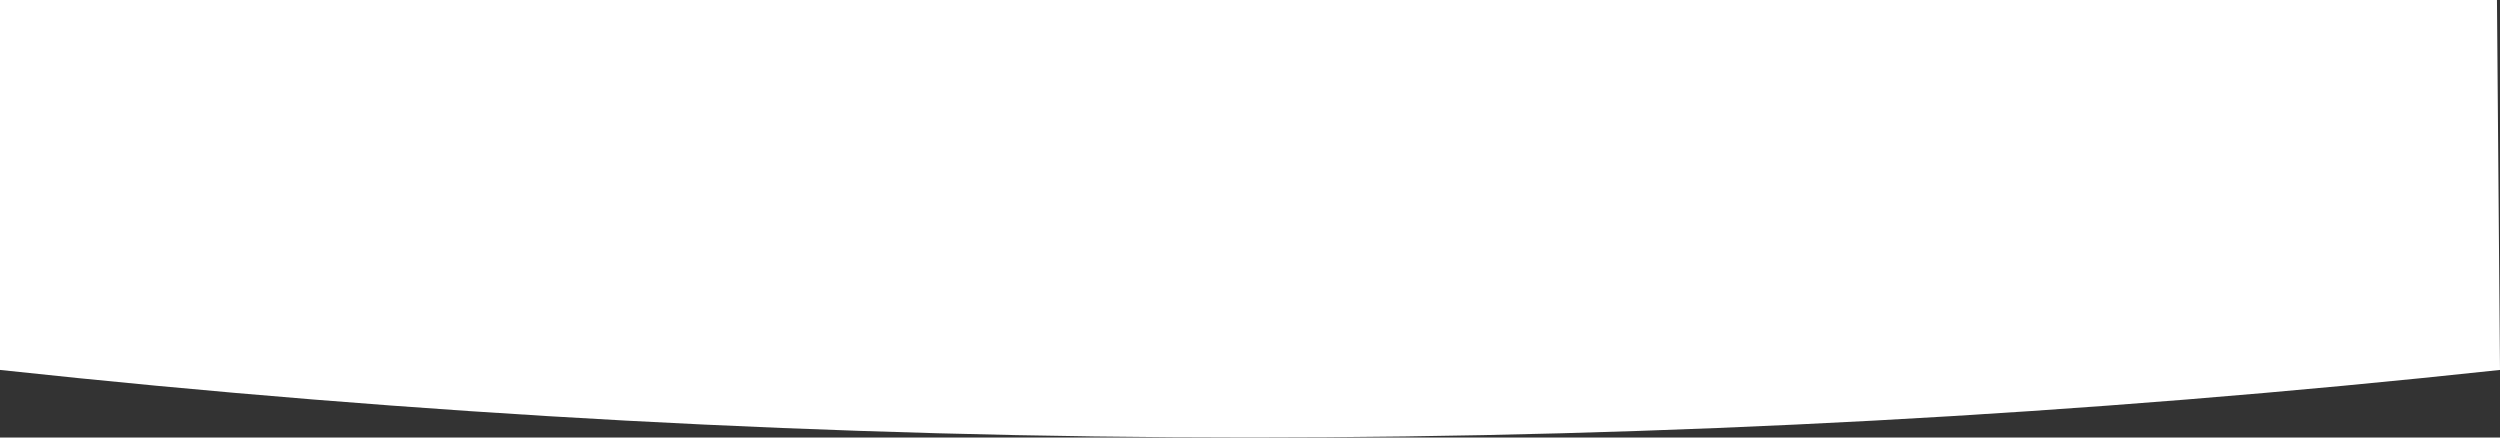 <?xml version="1.0" encoding="UTF-8"?>
<svg width="1600px" height="280px" viewBox="0 0 1600 280" version="1.1" xmlns="http://www.w3.org/2000/svg" xmlns:xlink="http://www.w3.org/1999/xlink">
    <rect x="0" y="0" width="1600" height="280" fill="#333333" stroke="none"/>
    <title>Oval</title>
    <g id="Artboard" stroke="none" stroke-width="1" fill="none" fill-rule="evenodd">
        <g id="Aanbod-overzicht-pagina" transform="translate(0, -5899.256)" fill="#FFFFFF">
            <g id="Group-96" transform="translate(0, 5899.256)">
                <path d="M799.8,280 C1065.644,280 1332.377,265.586 1600,236.757 L1598.052,0 L0,0 L0,236.757 C267.357,265.586 533.957,280 799.8,280 Z" id="Oval"></path>
            </g>
        </g>
    </g>
</svg>